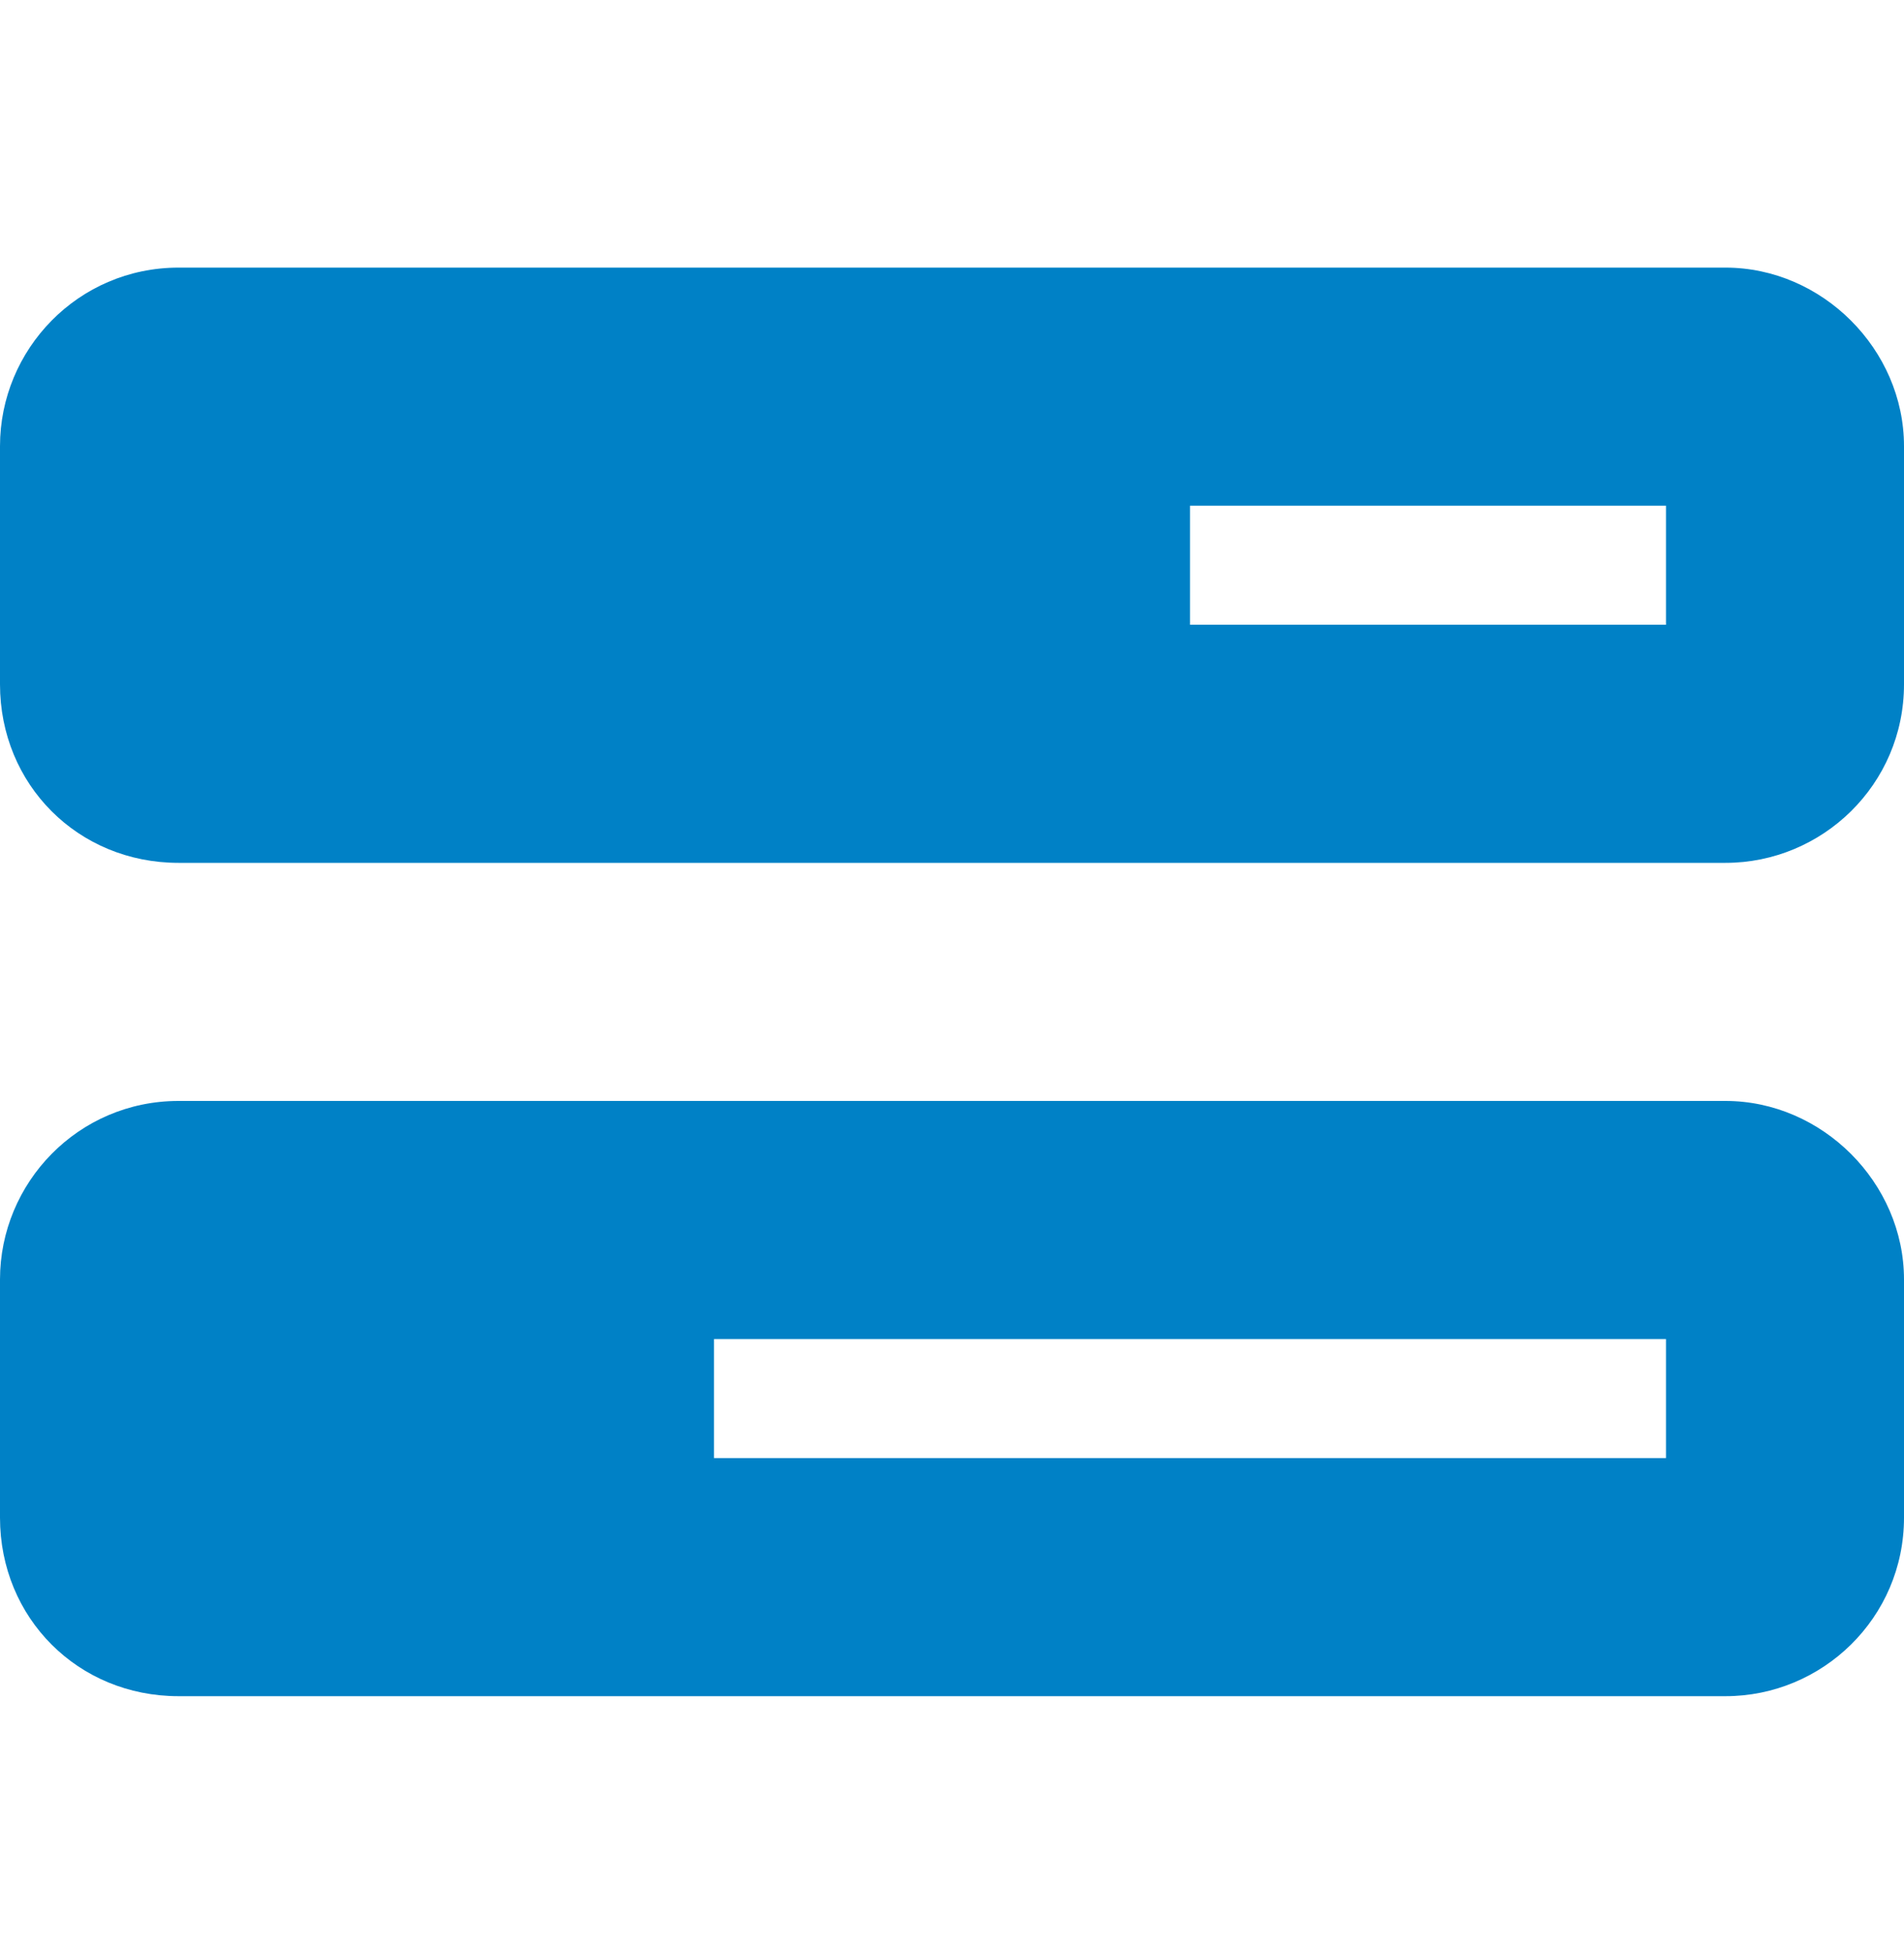 <?xml version="1.0" encoding="UTF-8"?>
<svg xmlns="http://www.w3.org/2000/svg" width="40" height="41" viewBox="0 0 40 41" fill="none">
  <path d="M36.25 5.62C38.281 5.62 40 7.338 40 9.37V14.37C40 16.479 38.281 18.12 36.25 18.12H3.75C1.641 18.12 0 16.479 0 14.37V9.37C0 7.338 1.641 5.62 3.75 5.62H36.25ZM35 10.62H25V13.12H35V10.62ZM36.25 23.12C38.281 23.12 40 24.838 40 26.87V31.87C40 33.979 38.281 35.62 36.25 35.62H3.75C1.641 35.62 0 33.979 0 31.87V26.87C0 24.838 1.641 23.12 3.75 23.12H36.25ZM15 28.12V30.62H35V28.12H15Z" fill="#0081C6"></path>
</svg>

